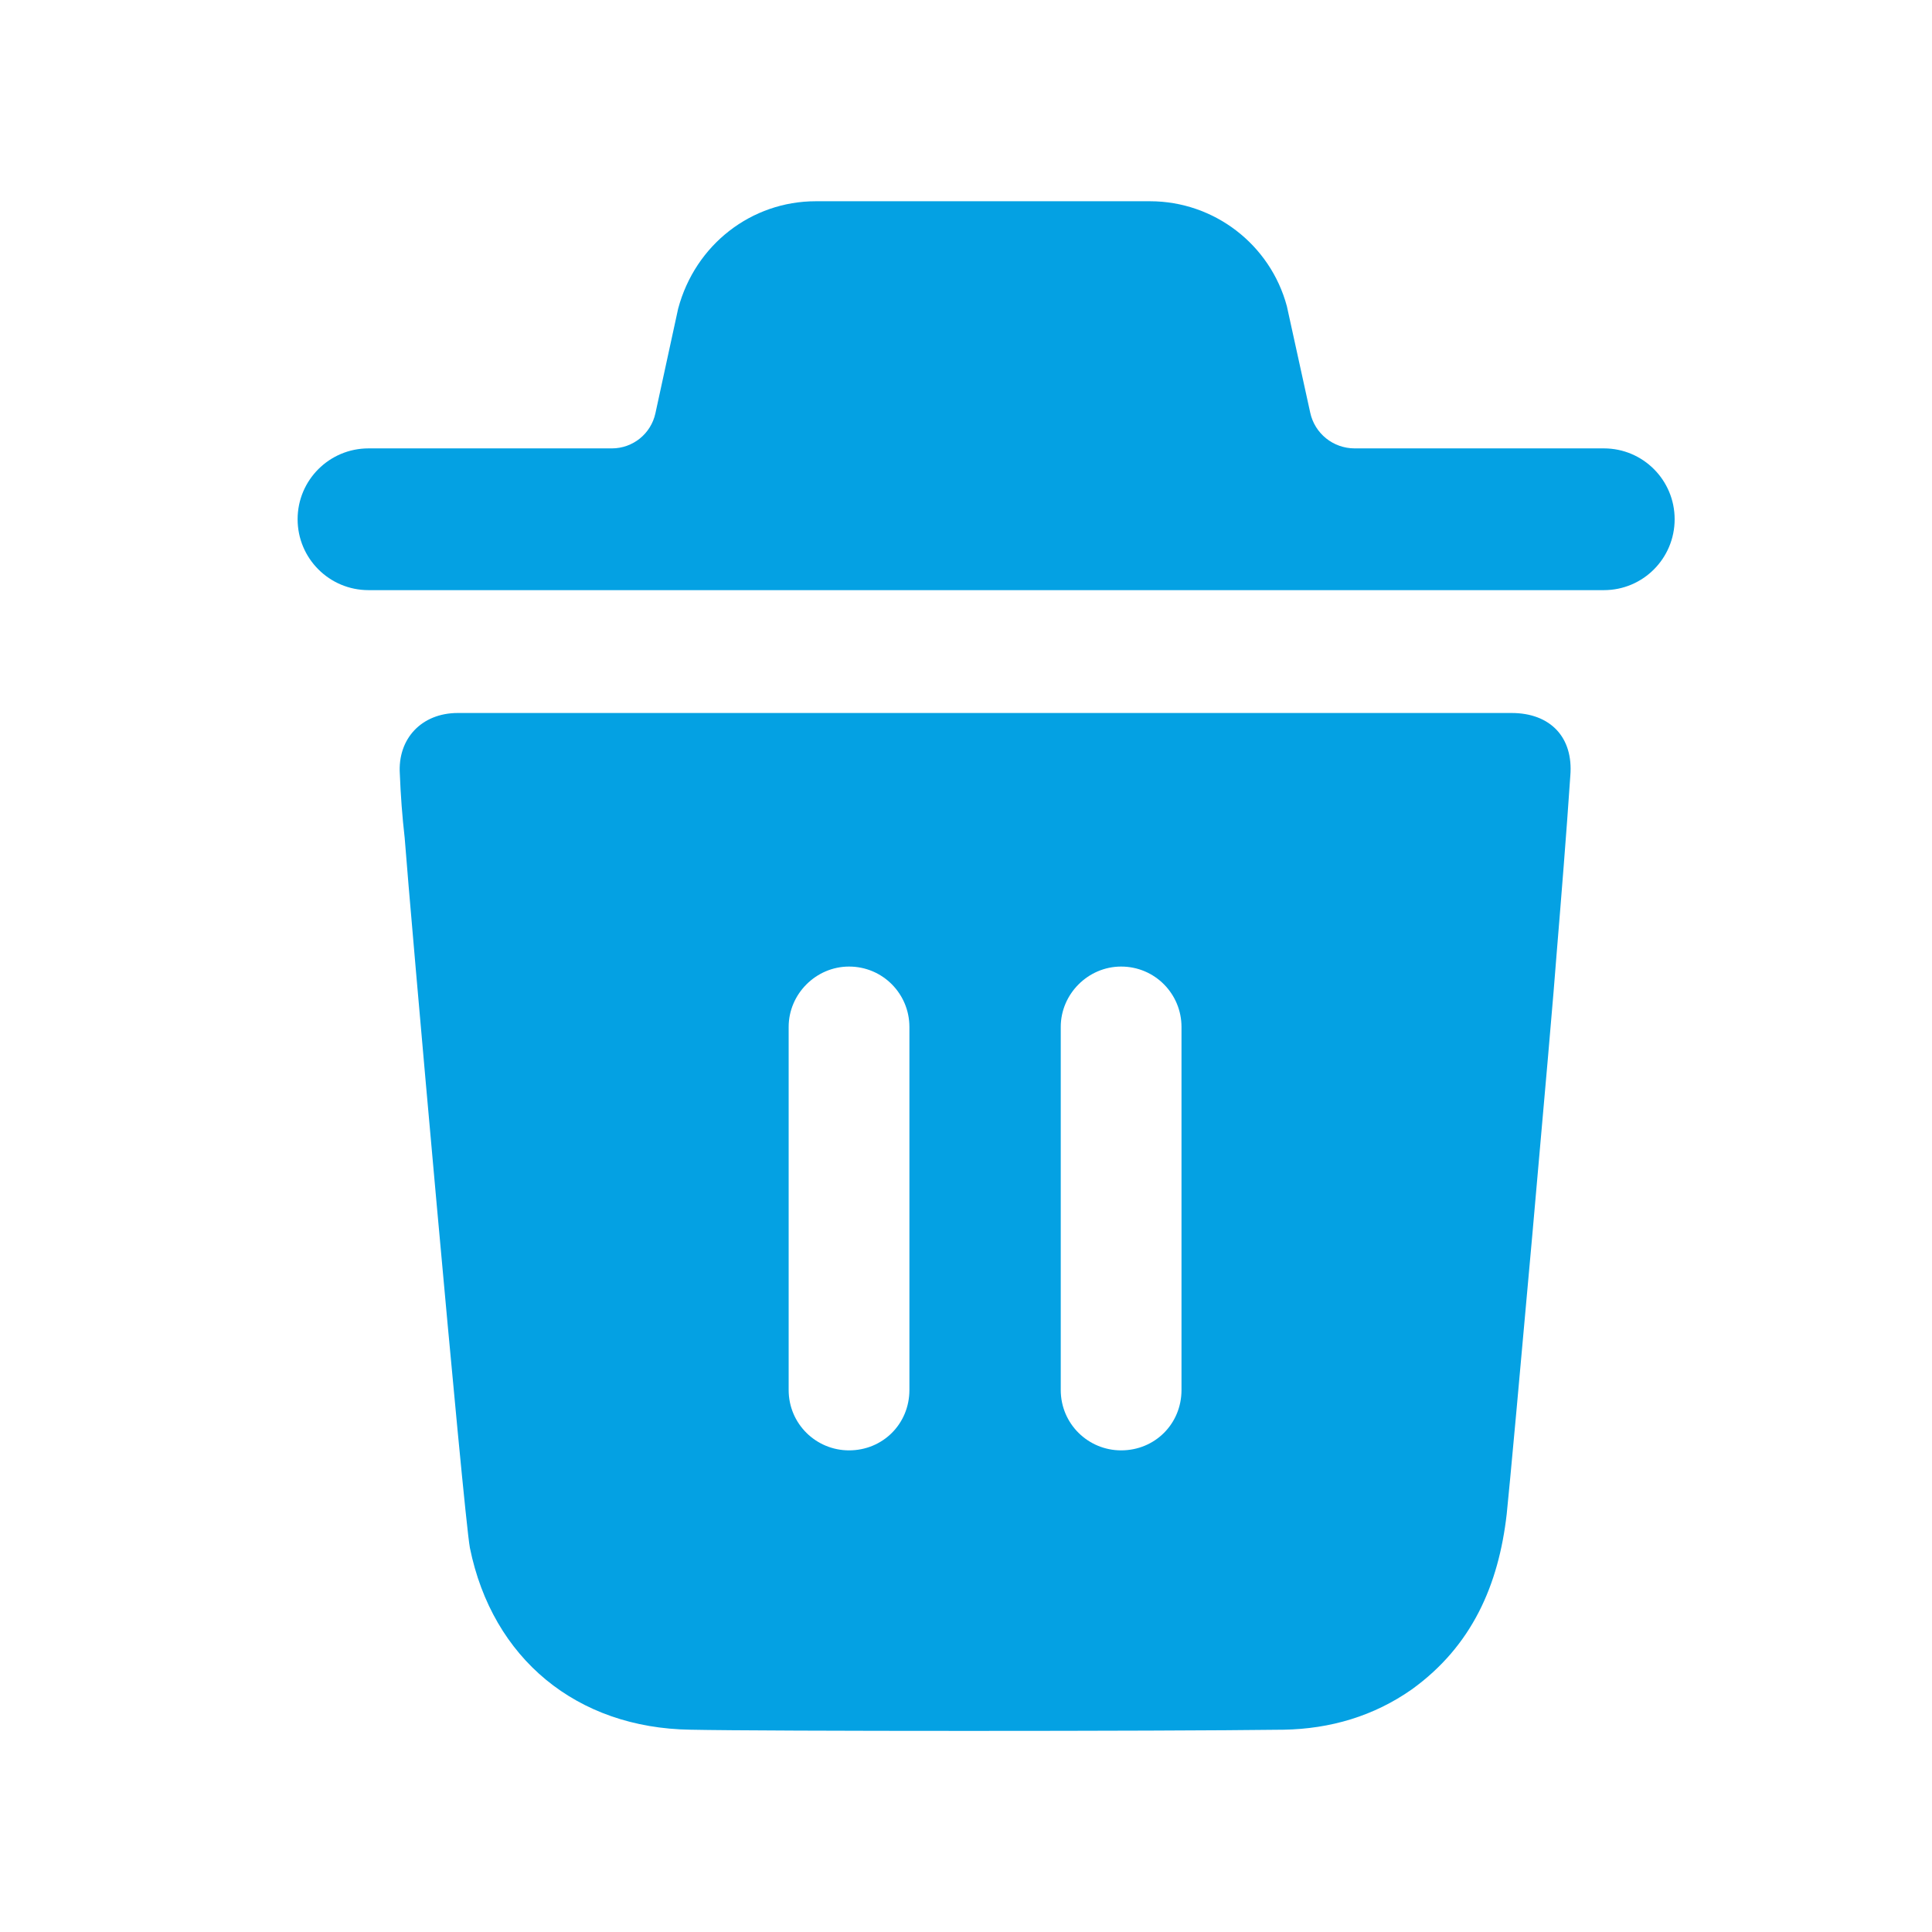 <?xml version="1.0" encoding="UTF-8"?>
<svg width="24" height="24" viewBox="0 0 24 24" fill="none" xmlns="http://www.w3.org/2000/svg">
<path fill-rule="evenodd" clip-rule="evenodd" d="M14.677 17.267C14.677 17.687 14.347 18.017 13.927 18.017C13.517 18.017 13.177 17.687 13.177 17.267V12.757C13.177 12.347 13.517 12.007 13.927 12.007C14.347 12.007 14.677 12.347 14.677 12.757V17.267ZM11.297 17.267C11.297 17.687 10.967 18.017 10.547 18.017C10.137 18.017 9.797 17.687 9.797 17.267V12.757C9.797 12.347 10.137 12.007 10.547 12.007C10.967 12.007 11.297 12.347 11.297 12.757V17.267ZM18.777 8.857H5.687C5.237 8.857 4.937 9.177 4.967 9.617C4.977 9.877 4.997 10.147 5.027 10.407C5.087 11.227 5.757 18.787 5.837 19.227C6.117 20.607 7.167 21.467 8.577 21.487C9.497 21.507 14.417 21.507 15.947 21.487C16.527 21.477 17.067 21.317 17.537 20.987C18.287 20.447 18.617 19.687 18.717 18.807C18.787 18.147 19.287 12.557 19.337 11.847C19.397 11.117 19.457 10.377 19.507 9.637C19.547 9.157 19.257 8.857 18.777 8.857Z" fill="#04a1e3"></path>
<path fill-rule="evenodd" clip-rule="evenodd" d="M19.924 5.57H16.828C16.561 5.57 16.332 5.385 16.276 5.126L15.986 3.804C15.78 3.037 15.082 2.5 14.286 2.5H10.133C9.337 2.5 8.637 3.036 8.424 3.835L8.142 5.133C8.087 5.388 7.862 5.57 7.601 5.57H4.578C4.091 5.57 3.697 5.964 3.697 6.45C3.697 6.937 4.091 7.331 4.578 7.331H19.924C20.41 7.331 20.803 6.937 20.803 6.45C20.803 5.964 20.41 5.57 19.924 5.57Z" fill="#04a1e3"></path>
</svg>